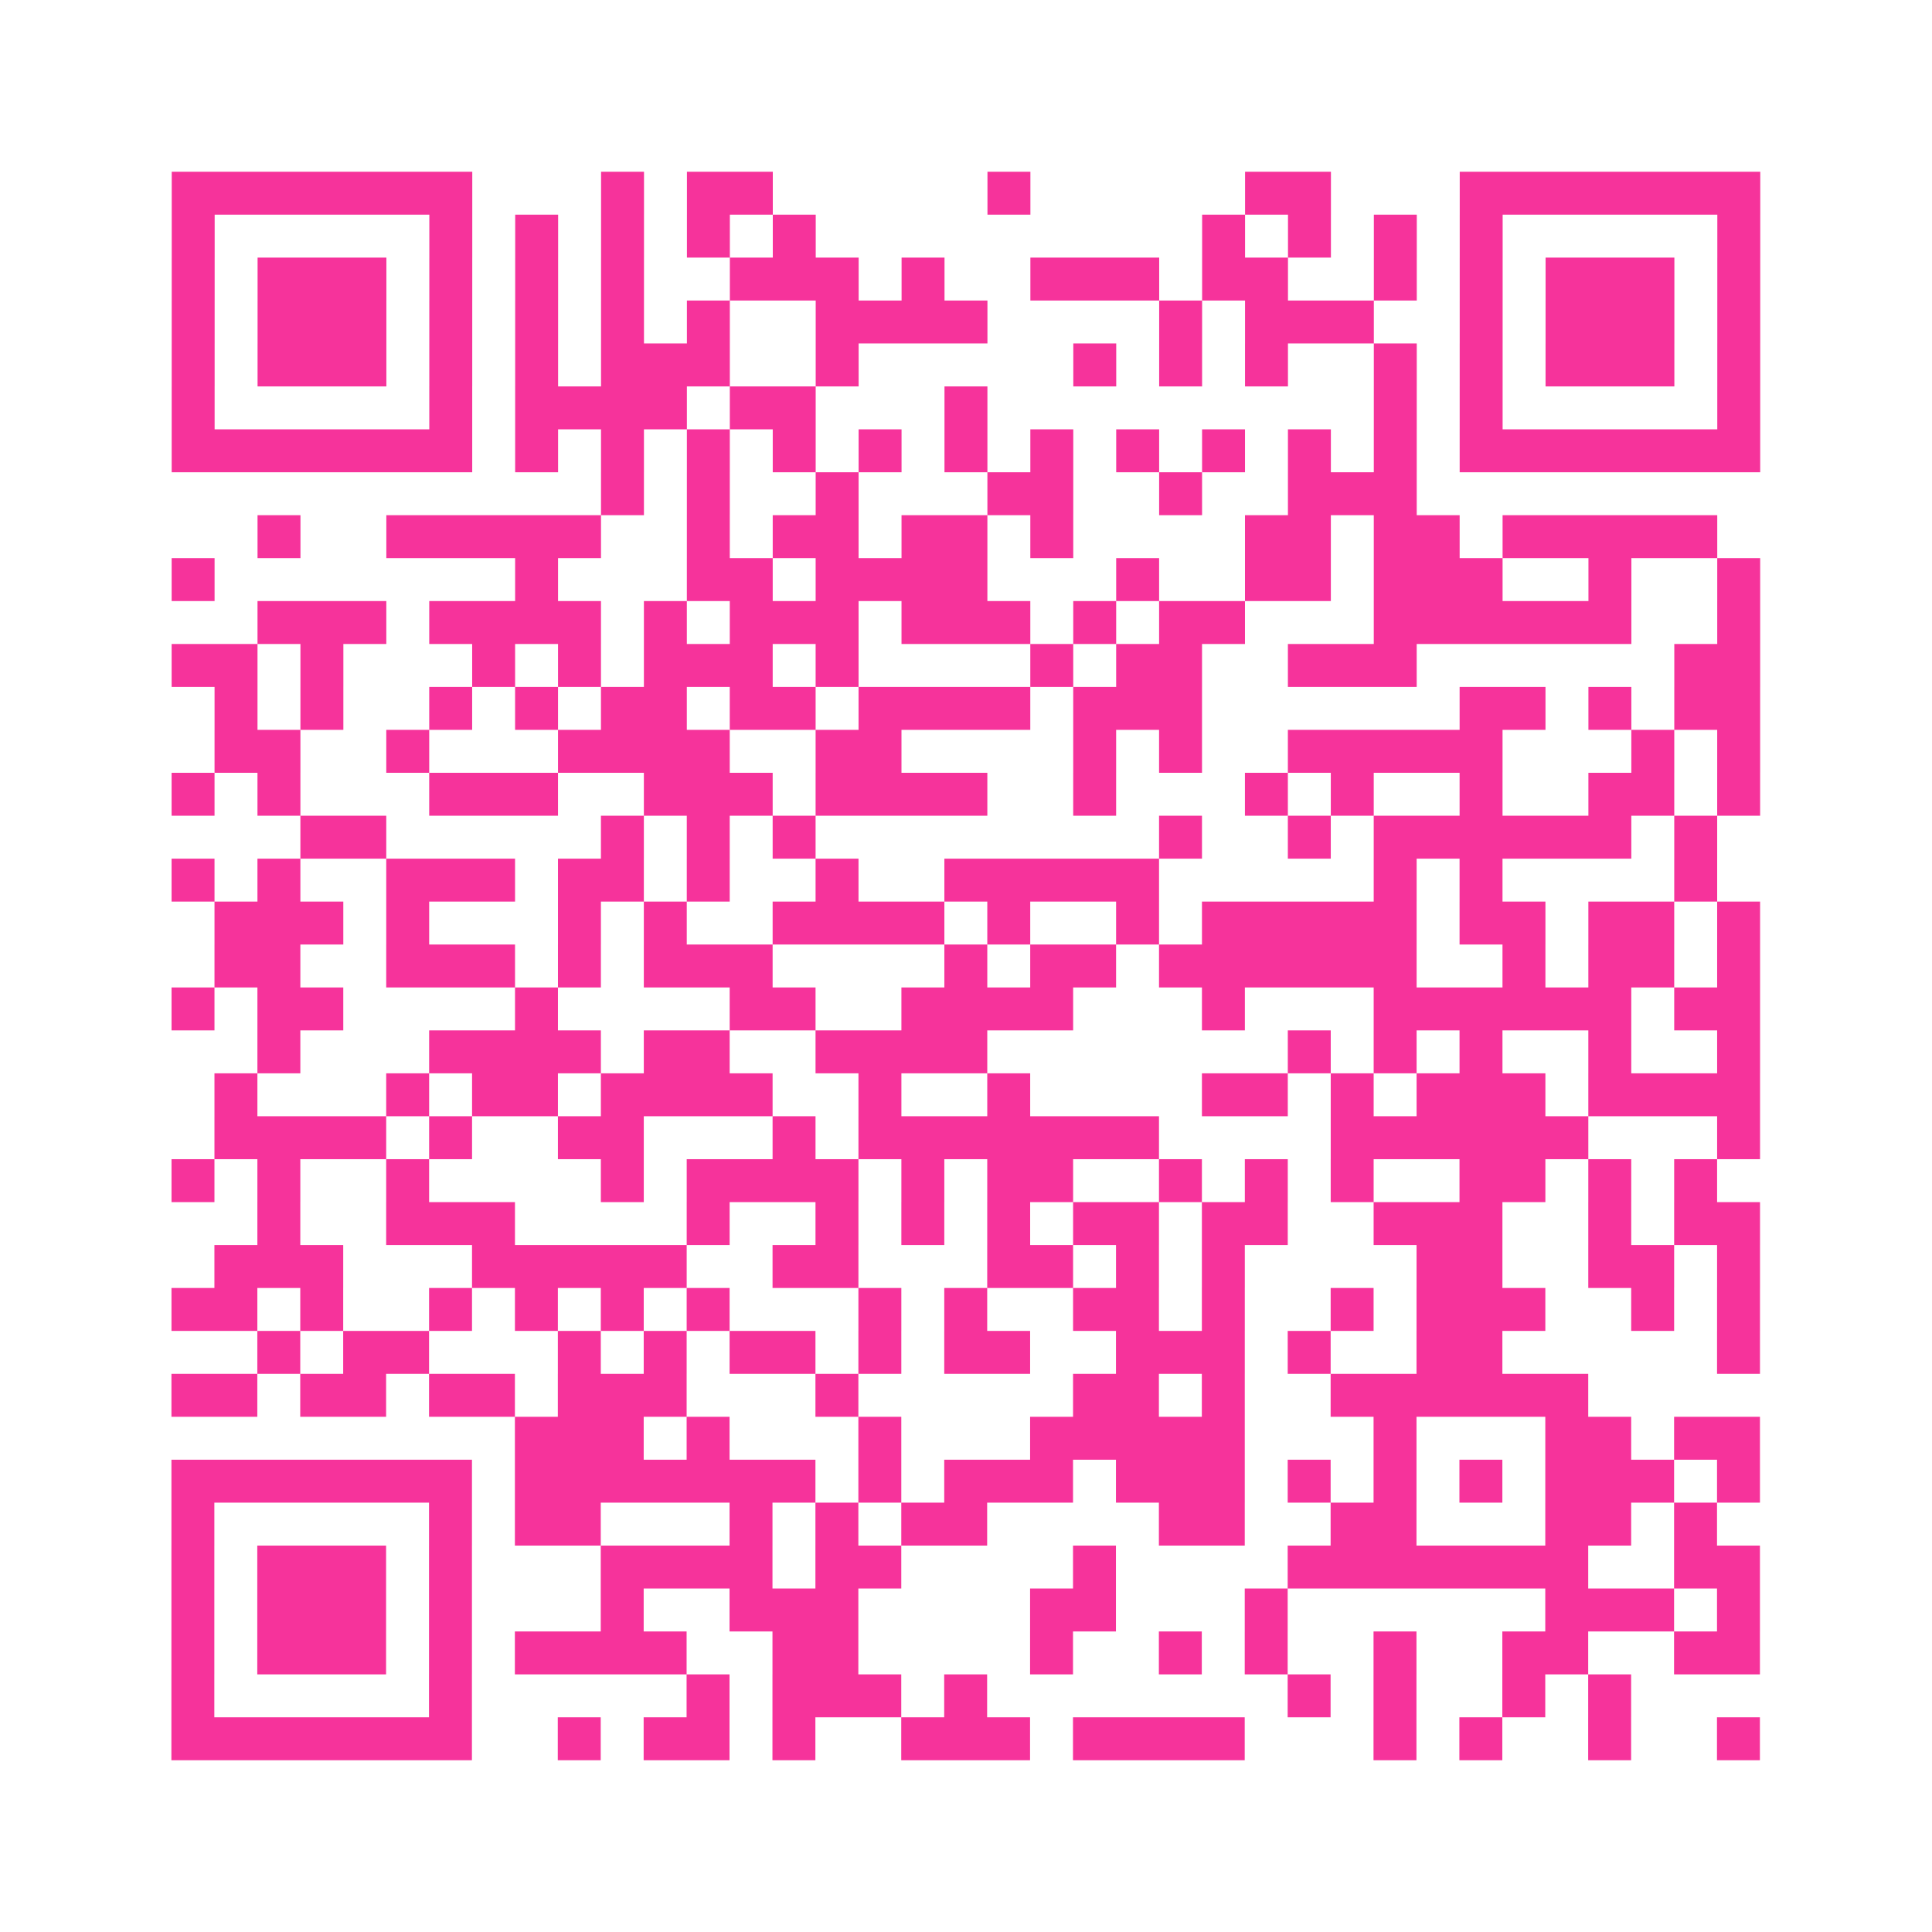 <?xml version="1.0" encoding="UTF-8"?>
<svg xmlns="http://www.w3.org/2000/svg" viewBox="0 0 45 45" class="pyqrcode"><path fill="transparent" d="M0 0h45v45h-45z"/><path stroke="#f6339b" class="pyqrline" d="M4 4.5h7m3 0h1m1 0h2m5 0h1m5 0h2m3 0h7m-37 1h1m5 0h1m1 0h1m1 0h1m1 0h1m1 0h1m9 0h1m1 0h1m1 0h1m1 0h1m5 0h1m-37 1h1m1 0h3m1 0h1m1 0h1m1 0h1m2 0h3m1 0h1m2 0h3m1 0h2m2 0h1m1 0h1m1 0h3m1 0h1m-37 1h1m1 0h3m1 0h1m1 0h1m1 0h1m1 0h1m2 0h4m4 0h1m1 0h3m2 0h1m1 0h3m1 0h1m-37 1h1m1 0h3m1 0h1m1 0h1m1 0h3m2 0h1m5 0h1m1 0h1m1 0h1m2 0h1m1 0h1m1 0h3m1 0h1m-37 1h1m5 0h1m1 0h4m1 0h2m3 0h1m9 0h1m1 0h1m5 0h1m-37 1h7m1 0h1m1 0h1m1 0h1m1 0h1m1 0h1m1 0h1m1 0h1m1 0h1m1 0h1m1 0h1m1 0h1m1 0h7m-27 1h1m1 0h1m2 0h1m3 0h2m2 0h1m2 0h3m-27 1h1m2 0h5m2 0h1m1 0h2m1 0h2m1 0h1m4 0h2m1 0h2m1 0h5m-36 1h1m7 0h1m3 0h2m1 0h4m3 0h1m2 0h2m1 0h3m2 0h1m2 0h1m-35 1h3m1 0h4m1 0h1m1 0h3m1 0h3m1 0h1m1 0h2m3 0h6m2 0h1m-37 1h2m1 0h1m3 0h1m1 0h1m1 0h3m1 0h1m4 0h1m1 0h2m2 0h3m6 0h2m-36 1h1m1 0h1m2 0h1m1 0h1m1 0h2m1 0h2m1 0h4m1 0h3m6 0h2m1 0h1m1 0h2m-36 1h2m2 0h1m3 0h4m2 0h2m4 0h1m1 0h1m2 0h5m3 0h1m1 0h1m-37 1h1m1 0h1m3 0h3m2 0h3m1 0h4m2 0h1m3 0h1m1 0h1m2 0h1m2 0h2m1 0h1m-34 1h2m5 0h1m1 0h1m1 0h1m8 0h1m2 0h1m1 0h6m1 0h1m-36 1h1m1 0h1m2 0h3m1 0h2m1 0h1m2 0h1m2 0h5m5 0h1m1 0h1m4 0h1m-35 1h3m1 0h1m3 0h1m1 0h1m2 0h4m1 0h1m2 0h1m1 0h5m1 0h2m1 0h2m1 0h1m-36 1h2m2 0h3m1 0h1m1 0h3m4 0h1m1 0h2m1 0h6m2 0h1m1 0h2m1 0h1m-37 1h1m1 0h2m4 0h1m4 0h2m2 0h4m3 0h1m3 0h6m1 0h2m-35 1h1m3 0h4m1 0h2m2 0h4m7 0h1m1 0h1m1 0h1m2 0h1m2 0h1m-36 1h1m3 0h1m1 0h2m1 0h4m2 0h1m2 0h1m4 0h2m1 0h1m1 0h3m1 0h4m-36 1h4m1 0h1m2 0h2m3 0h1m1 0h7m4 0h6m3 0h1m-37 1h1m1 0h1m2 0h1m4 0h1m1 0h4m1 0h1m1 0h2m2 0h1m1 0h1m1 0h1m2 0h2m1 0h1m1 0h1m-34 1h1m2 0h3m4 0h1m2 0h1m1 0h1m1 0h1m1 0h2m1 0h2m2 0h3m2 0h1m1 0h2m-36 1h3m3 0h5m2 0h2m3 0h2m1 0h1m1 0h1m4 0h2m2 0h2m1 0h1m-37 1h2m1 0h1m2 0h1m1 0h1m1 0h1m1 0h1m3 0h1m1 0h1m2 0h2m1 0h1m2 0h1m1 0h3m2 0h1m1 0h1m-35 1h1m1 0h2m3 0h1m1 0h1m1 0h2m1 0h1m1 0h2m2 0h3m1 0h1m2 0h2m5 0h1m-37 1h2m1 0h2m1 0h2m1 0h3m3 0h1m5 0h2m1 0h1m2 0h6m-25 1h3m1 0h1m3 0h1m3 0h5m3 0h1m3 0h2m1 0h2m-37 1h7m1 0h7m1 0h1m1 0h3m1 0h3m1 0h1m1 0h1m1 0h1m1 0h3m1 0h1m-37 1h1m5 0h1m1 0h2m3 0h1m1 0h1m1 0h2m4 0h2m2 0h2m3 0h2m1 0h1m-36 1h1m1 0h3m1 0h1m3 0h4m1 0h2m4 0h1m4 0h7m2 0h2m-37 1h1m1 0h3m1 0h1m3 0h1m2 0h3m4 0h2m3 0h1m6 0h3m1 0h1m-37 1h1m1 0h3m1 0h1m1 0h4m2 0h2m4 0h1m2 0h1m1 0h1m2 0h1m2 0h2m2 0h2m-37 1h1m5 0h1m5 0h1m1 0h3m1 0h1m7 0h1m1 0h1m2 0h1m1 0h1m-34 1h7m2 0h1m1 0h2m1 0h1m2 0h3m1 0h4m3 0h1m1 0h1m2 0h1m2 0h1"/></svg>
